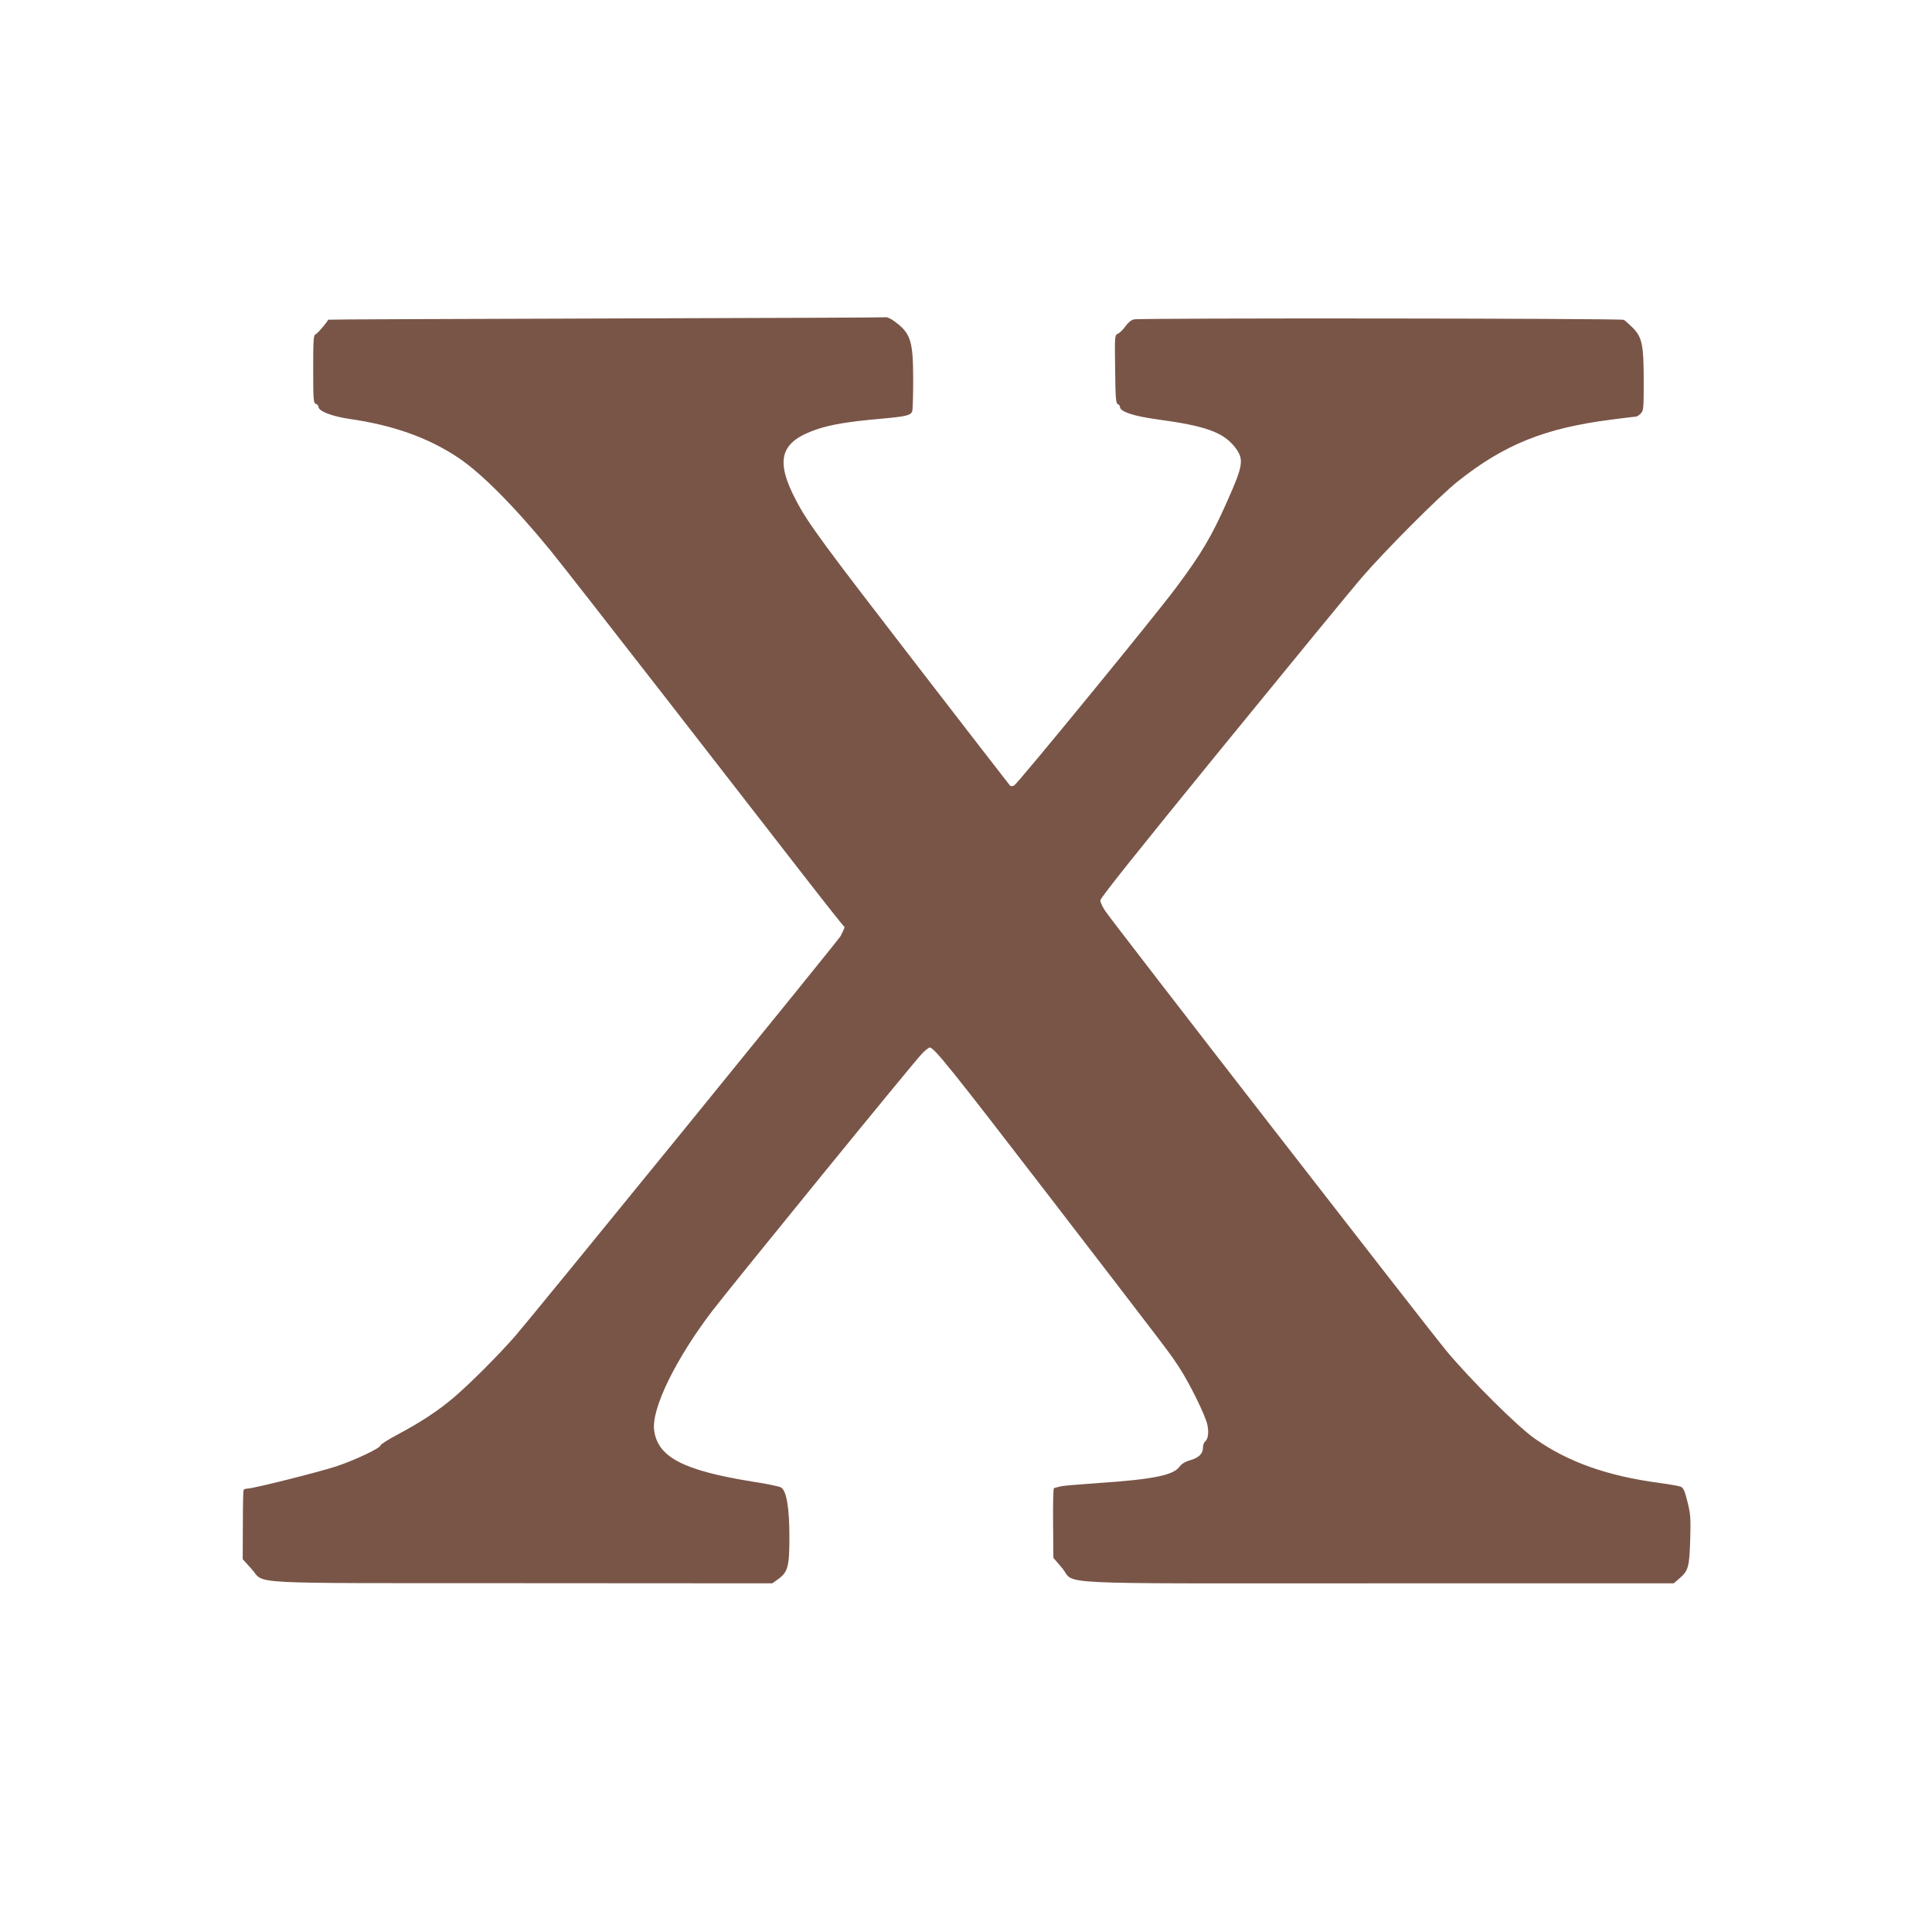 <?xml version="1.0" standalone="no"?>
<!DOCTYPE svg PUBLIC "-//W3C//DTD SVG 20010904//EN"
 "http://www.w3.org/TR/2001/REC-SVG-20010904/DTD/svg10.dtd">
<svg version="1.0" xmlns="http://www.w3.org/2000/svg"
 width="1280pt" height="1280pt" viewBox="0 0 1280 1280"
 preserveAspectRatio="xMidYMid meet">
<g transform="translate(0,1280) scale(0.1,-0.1)"
fill="#795548" stroke="none">
<path d="M4015 10690 c-1012 -3 -1840 -6 -1841 -8 -4 -14 -71 -93 -83 -97 -14
-4 -16 -34 -16 -230 0 -206 2 -226 18 -231 9 -3 17 -11 17 -19 0 -29 88 -63
203 -80 292 -42 523 -124 724 -258 150 -100 367 -318 605 -608 56 -68 398
-506 762 -974 363 -467 776 -999 918 -1182 141 -182 262 -334 267 -338 10 -6
9 -9 -20 -67 -13 -26 -2032 -2507 -2156 -2650 -107 -123 -303 -319 -408 -408
-103 -87 -215 -161 -365 -241 -66 -35 -120 -69 -120 -76 0 -17 -169 -97 -292
-138 -109 -36 -545 -146 -586 -147 -12 0 -25 -4 -28 -9 -3 -5 -5 -110 -5 -234
l-1 -225 57 -63 c98 -106 -100 -95 1791 -96 l1661 -1 40 29 c63 46 73 83 73
279 0 191 -19 305 -55 327 -11 7 -96 25 -190 39 -458 74 -627 162 -651 339
-20 142 142 473 385 792 130 169 1350 1668 1392 1707 21 21 43 38 49 38 28 0
144 -144 787 -980 839 -1091 798 -1037 867 -1142 69 -106 172 -316 185 -377
11 -52 5 -95 -15 -112 -8 -6 -14 -23 -14 -38 0 -42 -26 -68 -83 -85 -36 -10
-60 -25 -74 -45 -41 -55 -175 -82 -528 -106 -126 -9 -241 -18 -255 -22 -14 -3
-28 -7 -32 -8 -5 -2 -11 -3 -15 -4 -5 0 -7 -105 -6 -232 l2 -230 57 -67 c97
-114 -147 -102 2095 -102 l1958 0 36 31 c61 53 67 75 73 254 4 146 3 172 -18
255 -18 72 -27 93 -44 100 -11 5 -75 16 -141 25 -351 47 -609 140 -830 296
-115 82 -422 387 -582 579 -126 152 -2203 2829 -2260 2914 -18 26 -33 58 -33
71 0 16 256 336 807 1012 443 543 858 1049 922 1123 151 176 520 547 641 642
306 243 576 352 1016 408 85 11 159 20 164 20 6 0 19 9 30 20 19 19 20 33 20
213 0 241 -10 291 -71 354 -24 24 -52 49 -61 54 -19 10 -3195 13 -3245 3 -17
-3 -39 -21 -57 -46 -15 -22 -38 -44 -50 -49 -21 -10 -21 -14 -18 -235 2 -186
5 -226 17 -231 8 -3 15 -11 15 -19 0 -31 93 -62 251 -83 312 -42 430 -84 507
-179 66 -83 61 -120 -47 -362 -105 -237 -172 -349 -339 -573 -145 -195 -1051
-1300 -1073 -1311 -12 -6 -23 -6 -28 0 -5 5 -283 365 -618 799 -618 801 -718
936 -797 1086 -143 271 -109 391 134 474 95 32 205 51 419 70 177 16 204 22
215 51 3 8 6 99 6 201 0 266 -15 314 -124 394 -21 16 -46 28 -55 27 -9 -2
-844 -5 -1856 -8z"/>
</g>
</svg>
